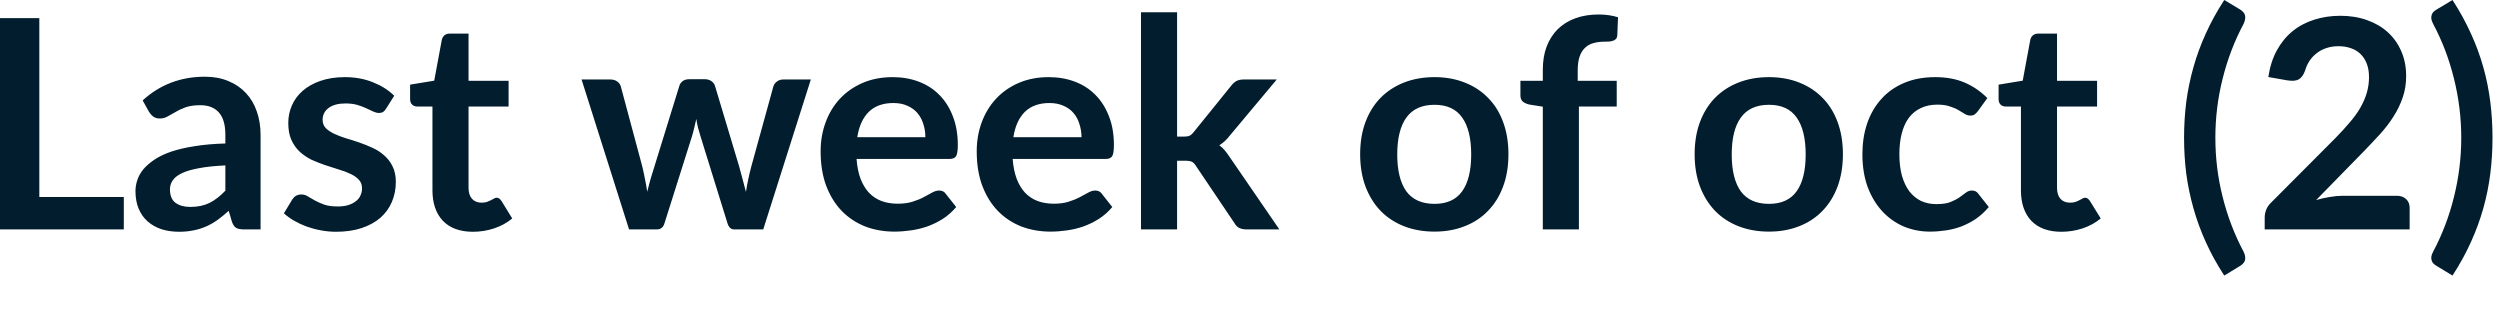 <?xml version="1.0" encoding="utf-8"?>
<svg xmlns="http://www.w3.org/2000/svg" fill="none" height="100%" overflow="visible" preserveAspectRatio="none" style="display: block;" viewBox="0 0 48 6" width="100%">
<path d="M2.377 3.782V4.405H0V0.348H0.755V3.782H2.377ZM4.327 3.176C4.126 3.185 3.958 3.203 3.822 3.229C3.685 3.254 3.576 3.285 3.493 3.325C3.411 3.364 3.352 3.41 3.317 3.462C3.281 3.514 3.263 3.572 3.263 3.633C3.263 3.755 3.299 3.842 3.37 3.894C3.443 3.947 3.537 3.973 3.653 3.973C3.795 3.973 3.918 3.947 4.021 3.897C4.126 3.845 4.227 3.766 4.327 3.661V3.176ZM2.739 1.928C3.07 1.625 3.468 1.473 3.934 1.473C4.102 1.473 4.253 1.501 4.386 1.557C4.518 1.611 4.631 1.688 4.722 1.787C4.814 1.884 4.883 2.001 4.93 2.138C4.978 2.274 5.003 2.424 5.003 2.587V4.405H4.689C4.623 4.405 4.573 4.395 4.537 4.377C4.501 4.356 4.473 4.316 4.453 4.256L4.391 4.048C4.318 4.114 4.247 4.172 4.178 4.222C4.109 4.271 4.037 4.312 3.962 4.346C3.887 4.379 3.807 4.405 3.721 4.422C3.636 4.44 3.543 4.45 3.44 4.45C3.319 4.45 3.206 4.434 3.103 4.402C3.001 4.368 2.912 4.319 2.837 4.253C2.762 4.188 2.704 4.106 2.663 4.009C2.622 3.912 2.601 3.799 2.601 3.67C2.601 3.597 2.613 3.525 2.638 3.454C2.662 3.381 2.701 3.312 2.756 3.246C2.812 3.181 2.884 3.119 2.972 3.061C3.059 3.003 3.167 2.952 3.294 2.909C3.423 2.866 3.573 2.832 3.743 2.806C3.913 2.778 4.108 2.761 4.327 2.755V2.587C4.327 2.394 4.285 2.252 4.203 2.16C4.121 2.067 4.002 2.02 3.847 2.02C3.735 2.02 3.641 2.033 3.566 2.059C3.493 2.086 3.429 2.115 3.373 2.149C3.317 2.181 3.265 2.21 3.218 2.236C3.174 2.262 3.123 2.275 3.067 2.275C3.018 2.275 2.977 2.263 2.944 2.239C2.91 2.213 2.883 2.183 2.862 2.149L2.739 1.928ZM7.412 2.087C7.393 2.117 7.373 2.139 7.353 2.152C7.332 2.163 7.306 2.169 7.274 2.169C7.24 2.169 7.204 2.159 7.165 2.141C7.127 2.122 7.083 2.101 7.033 2.079C6.982 2.055 6.924 2.033 6.859 2.014C6.795 1.996 6.72 1.986 6.632 1.986C6.495 1.986 6.388 2.015 6.309 2.073C6.232 2.131 6.194 2.207 6.194 2.301C6.194 2.362 6.214 2.415 6.253 2.458C6.294 2.499 6.347 2.535 6.413 2.567C6.48 2.599 6.556 2.628 6.64 2.654C6.724 2.678 6.809 2.706 6.895 2.735C6.983 2.765 7.069 2.8 7.153 2.839C7.238 2.877 7.312 2.925 7.378 2.985C7.445 3.043 7.499 3.113 7.538 3.196C7.579 3.278 7.6 3.377 7.6 3.493C7.6 3.631 7.574 3.759 7.524 3.877C7.475 3.993 7.402 4.094 7.305 4.18C7.208 4.264 7.087 4.331 6.943 4.379C6.801 4.426 6.636 4.45 6.449 4.45C6.35 4.45 6.253 4.44 6.158 4.422C6.064 4.405 5.973 4.38 5.885 4.349C5.799 4.317 5.719 4.279 5.644 4.236C5.571 4.193 5.507 4.147 5.451 4.096L5.61 3.832C5.631 3.801 5.655 3.776 5.683 3.759C5.711 3.743 5.747 3.734 5.79 3.734C5.833 3.734 5.873 3.746 5.911 3.771C5.95 3.795 5.995 3.821 6.045 3.849C6.096 3.877 6.155 3.903 6.222 3.928C6.291 3.952 6.378 3.964 6.483 3.964C6.565 3.964 6.635 3.955 6.693 3.936C6.753 3.916 6.802 3.889 6.839 3.858C6.879 3.826 6.907 3.789 6.923 3.748C6.942 3.705 6.951 3.661 6.951 3.616C6.951 3.549 6.931 3.494 6.89 3.451C6.85 3.408 6.797 3.37 6.73 3.339C6.664 3.307 6.589 3.279 6.503 3.254C6.418 3.228 6.331 3.2 6.242 3.17C6.154 3.14 6.067 3.106 5.981 3.067C5.897 3.025 5.821 2.974 5.754 2.912C5.688 2.851 5.635 2.775 5.594 2.685C5.554 2.595 5.535 2.487 5.535 2.36C5.535 2.242 5.558 2.129 5.605 2.023C5.652 1.916 5.72 1.824 5.81 1.745C5.901 1.665 6.014 1.601 6.149 1.554C6.286 1.506 6.443 1.481 6.62 1.481C6.819 1.481 6.999 1.514 7.162 1.58C7.325 1.645 7.46 1.731 7.569 1.838L7.412 2.087ZM9.081 4.45C8.83 4.45 8.637 4.379 8.503 4.239C8.37 4.097 8.303 3.902 8.303 3.653V2.045H8.009C7.971 2.045 7.94 2.033 7.914 2.009C7.887 1.985 7.874 1.948 7.874 1.899V1.625L8.337 1.549L8.483 0.763C8.492 0.726 8.51 0.697 8.536 0.676C8.563 0.656 8.596 0.645 8.637 0.645H8.996V1.552H9.765V2.045H8.996V3.605C8.996 3.695 9.018 3.765 9.061 3.816C9.106 3.866 9.167 3.891 9.243 3.891C9.286 3.891 9.322 3.887 9.35 3.877C9.38 3.866 9.405 3.855 9.426 3.844C9.448 3.832 9.468 3.822 9.485 3.813C9.501 3.802 9.518 3.796 9.535 3.796C9.556 3.796 9.572 3.802 9.586 3.813C9.599 3.822 9.613 3.837 9.628 3.858L9.835 4.194C9.734 4.278 9.618 4.342 9.487 4.385C9.356 4.428 9.221 4.45 9.081 4.45ZM15.568 1.526L14.654 4.405H14.098C14.034 4.405 13.99 4.364 13.966 4.281L13.45 2.618C13.433 2.562 13.417 2.506 13.402 2.452C13.389 2.396 13.378 2.34 13.369 2.284C13.357 2.34 13.344 2.397 13.329 2.455C13.316 2.511 13.301 2.567 13.284 2.623L12.76 4.281C12.737 4.364 12.688 4.405 12.611 4.405H12.078L11.166 1.526H11.719C11.769 1.526 11.813 1.538 11.848 1.563C11.884 1.587 11.907 1.618 11.918 1.655L12.331 3.193C12.351 3.277 12.369 3.359 12.384 3.44C12.401 3.52 12.415 3.6 12.426 3.681C12.447 3.6 12.468 3.52 12.49 3.44C12.515 3.359 12.54 3.277 12.566 3.193L13.043 1.65C13.054 1.612 13.076 1.581 13.108 1.557C13.141 1.533 13.182 1.521 13.228 1.521H13.534C13.583 1.521 13.624 1.533 13.658 1.557C13.693 1.581 13.716 1.612 13.728 1.65L14.191 3.193C14.215 3.277 14.237 3.36 14.258 3.442C14.28 3.523 14.302 3.603 14.322 3.684C14.347 3.525 14.381 3.361 14.426 3.193L14.85 1.655C14.863 1.618 14.886 1.587 14.92 1.563C14.954 1.538 14.994 1.526 15.041 1.526H15.568ZM17.767 2.634C17.767 2.545 17.754 2.461 17.728 2.382C17.704 2.302 17.666 2.231 17.616 2.172C17.565 2.112 17.501 2.065 17.422 2.031C17.346 1.996 17.256 1.978 17.153 1.978C16.953 1.978 16.795 2.035 16.679 2.149C16.565 2.263 16.492 2.425 16.46 2.634H17.767ZM16.446 3.052C16.457 3.2 16.483 3.328 16.524 3.437C16.566 3.543 16.62 3.632 16.687 3.703C16.754 3.773 16.834 3.825 16.926 3.86C17.019 3.894 17.122 3.911 17.234 3.911C17.346 3.911 17.443 3.898 17.523 3.872C17.605 3.846 17.677 3.817 17.736 3.785C17.798 3.753 17.851 3.724 17.896 3.698C17.943 3.672 17.988 3.658 18.031 3.658C18.089 3.658 18.132 3.68 18.16 3.723L18.359 3.975C18.283 4.065 18.197 4.141 18.101 4.203C18.006 4.263 17.906 4.311 17.801 4.349C17.698 4.384 17.592 4.409 17.484 4.424C17.377 4.439 17.274 4.447 17.173 4.447C16.972 4.447 16.786 4.414 16.614 4.349C16.442 4.281 16.293 4.183 16.165 4.054C16.038 3.923 15.938 3.762 15.865 3.572C15.792 3.379 15.756 3.156 15.756 2.904C15.756 2.707 15.788 2.523 15.851 2.351C15.915 2.177 16.005 2.027 16.123 1.899C16.243 1.77 16.388 1.668 16.558 1.594C16.73 1.519 16.924 1.481 17.139 1.481C17.32 1.481 17.488 1.51 17.641 1.568C17.794 1.626 17.926 1.711 18.037 1.824C18.147 1.934 18.233 2.071 18.295 2.233C18.358 2.394 18.39 2.578 18.39 2.786C18.39 2.891 18.379 2.962 18.356 2.999C18.334 3.035 18.291 3.052 18.227 3.052H16.446ZM20.765 2.634C20.765 2.545 20.751 2.461 20.725 2.382C20.701 2.302 20.664 2.231 20.613 2.172C20.563 2.112 20.498 2.065 20.419 2.031C20.343 1.996 20.253 1.978 20.15 1.978C19.95 1.978 19.792 2.035 19.676 2.149C19.562 2.263 19.489 2.425 19.457 2.634H20.765ZM19.443 3.052C19.454 3.2 19.481 3.328 19.522 3.437C19.563 3.543 19.617 3.632 19.684 3.703C19.752 3.773 19.831 3.825 19.923 3.86C20.016 3.894 20.119 3.911 20.231 3.911C20.344 3.911 20.44 3.898 20.52 3.872C20.603 3.846 20.674 3.817 20.734 3.785C20.795 3.753 20.849 3.724 20.894 3.698C20.94 3.672 20.985 3.658 21.028 3.658C21.086 3.658 21.129 3.68 21.157 3.723L21.356 3.975C21.28 4.065 21.194 4.141 21.098 4.203C21.003 4.263 20.903 4.311 20.798 4.349C20.695 4.384 20.59 4.409 20.481 4.424C20.375 4.439 20.271 4.447 20.17 4.447C19.97 4.447 19.784 4.414 19.611 4.349C19.439 4.281 19.29 4.183 19.163 4.054C19.035 3.923 18.935 3.762 18.862 3.572C18.789 3.379 18.753 3.156 18.753 2.904C18.753 2.707 18.785 2.523 18.848 2.351C18.912 2.177 19.003 2.027 19.121 1.899C19.24 1.77 19.385 1.668 19.555 1.594C19.727 1.519 19.921 1.481 20.136 1.481C20.318 1.481 20.485 1.51 20.638 1.568C20.792 1.626 20.923 1.711 21.034 1.824C21.144 1.934 21.23 2.071 21.292 2.233C21.356 2.394 21.387 2.578 21.387 2.786C21.387 2.891 21.376 2.962 21.354 2.999C21.331 3.035 21.288 3.052 21.225 3.052H19.443ZM22.6 0.236V2.623H22.729C22.776 2.623 22.813 2.618 22.839 2.606C22.867 2.593 22.895 2.568 22.923 2.531L23.638 1.647C23.668 1.608 23.701 1.578 23.737 1.557C23.774 1.537 23.822 1.526 23.88 1.526H24.514L23.619 2.595C23.555 2.679 23.486 2.744 23.411 2.789C23.45 2.817 23.485 2.85 23.515 2.887C23.547 2.924 23.577 2.965 23.605 3.008L24.564 4.405H23.939C23.884 4.405 23.838 4.396 23.798 4.379C23.759 4.361 23.726 4.328 23.7 4.281L22.965 3.19C22.939 3.147 22.912 3.119 22.884 3.106C22.856 3.093 22.814 3.086 22.757 3.086H22.6V4.405H21.907V0.236H22.6ZM27.543 1.481C27.756 1.481 27.949 1.516 28.123 1.585C28.299 1.654 28.449 1.753 28.572 1.88C28.698 2.007 28.794 2.162 28.861 2.346C28.929 2.529 28.962 2.734 28.962 2.96C28.962 3.188 28.929 3.394 28.861 3.577C28.794 3.76 28.698 3.917 28.572 4.046C28.449 4.175 28.299 4.274 28.123 4.343C27.949 4.412 27.756 4.447 27.543 4.447C27.328 4.447 27.132 4.412 26.956 4.343C26.781 4.274 26.63 4.175 26.505 4.046C26.381 3.917 26.285 3.76 26.216 3.577C26.148 3.394 26.115 3.188 26.115 2.96C26.115 2.734 26.148 2.529 26.216 2.346C26.285 2.162 26.381 2.007 26.505 1.88C26.63 1.753 26.781 1.654 26.956 1.585C27.132 1.516 27.328 1.481 27.543 1.481ZM27.543 3.914C27.782 3.914 27.959 3.833 28.073 3.673C28.189 3.512 28.247 3.276 28.247 2.966C28.247 2.655 28.189 2.418 28.073 2.256C27.959 2.093 27.782 2.012 27.543 2.012C27.3 2.012 27.119 2.094 27.001 2.259C26.885 2.421 26.827 2.657 26.827 2.966C26.827 3.274 26.885 3.51 27.001 3.673C27.119 3.833 27.3 3.914 27.543 3.914ZM29.622 4.405V2.048L29.372 2.009C29.318 1.998 29.274 1.979 29.24 1.953C29.208 1.925 29.192 1.885 29.192 1.835V1.552H29.622V1.338C29.622 1.174 29.646 1.026 29.695 0.895C29.745 0.764 29.816 0.653 29.908 0.561C30.001 0.47 30.114 0.399 30.247 0.351C30.38 0.302 30.53 0.278 30.696 0.278C30.829 0.278 30.952 0.296 31.066 0.331L31.052 0.679C31.051 0.705 31.043 0.727 31.03 0.744C31.017 0.759 30.999 0.771 30.977 0.78C30.956 0.788 30.932 0.793 30.904 0.797C30.876 0.799 30.846 0.8 30.814 0.8C30.732 0.8 30.658 0.809 30.592 0.828C30.529 0.845 30.475 0.875 30.43 0.92C30.385 0.963 30.35 1.021 30.326 1.094C30.303 1.165 30.292 1.254 30.292 1.361V1.552H31.041V2.045H30.315V4.405H29.622ZM33.965 1.481C34.178 1.481 34.371 1.516 34.545 1.585C34.721 1.654 34.871 1.753 34.994 1.88C35.119 2.007 35.216 2.162 35.283 2.346C35.35 2.529 35.384 2.734 35.384 2.96C35.384 3.188 35.35 3.394 35.283 3.577C35.216 3.76 35.119 3.917 34.994 4.046C34.871 4.175 34.721 4.274 34.545 4.343C34.371 4.412 34.178 4.447 33.965 4.447C33.749 4.447 33.554 4.412 33.378 4.343C33.202 4.274 33.052 4.175 32.927 4.046C32.803 3.917 32.707 3.76 32.638 3.577C32.57 3.394 32.537 3.188 32.537 2.96C32.537 2.734 32.57 2.529 32.638 2.346C32.707 2.162 32.803 2.007 32.927 1.88C33.052 1.753 33.202 1.654 33.378 1.585C33.554 1.516 33.749 1.481 33.965 1.481ZM33.965 3.914C34.204 3.914 34.381 3.833 34.495 3.673C34.611 3.512 34.669 3.276 34.669 2.966C34.669 2.655 34.611 2.418 34.495 2.256C34.381 2.093 34.204 2.012 33.965 2.012C33.721 2.012 33.541 2.094 33.423 2.259C33.307 2.421 33.249 2.657 33.249 2.966C33.249 3.274 33.307 3.51 33.423 3.673C33.541 3.833 33.721 3.914 33.965 3.914ZM37.975 2.135C37.954 2.161 37.934 2.182 37.913 2.197C37.894 2.212 37.866 2.219 37.829 2.219C37.793 2.219 37.759 2.209 37.725 2.188C37.691 2.166 37.651 2.142 37.604 2.115C37.558 2.087 37.502 2.063 37.436 2.043C37.373 2.02 37.293 2.009 37.198 2.009C37.076 2.009 36.97 2.031 36.878 2.076C36.786 2.119 36.71 2.182 36.648 2.264C36.588 2.346 36.543 2.447 36.513 2.564C36.483 2.68 36.468 2.812 36.468 2.96C36.468 3.113 36.484 3.25 36.516 3.37C36.55 3.489 36.597 3.59 36.659 3.673C36.721 3.753 36.796 3.815 36.883 3.858C36.971 3.899 37.071 3.919 37.181 3.919C37.291 3.919 37.38 3.906 37.447 3.88C37.517 3.852 37.575 3.822 37.621 3.79C37.668 3.757 37.708 3.727 37.742 3.701C37.777 3.673 37.817 3.658 37.86 3.658C37.916 3.658 37.958 3.68 37.986 3.723L38.185 3.975C38.109 4.065 38.025 4.141 37.936 4.203C37.846 4.263 37.752 4.311 37.655 4.349C37.56 4.384 37.46 4.409 37.358 4.424C37.257 4.439 37.156 4.447 37.055 4.447C36.877 4.447 36.71 4.414 36.552 4.349C36.395 4.281 36.258 4.184 36.14 4.057C36.022 3.93 35.929 3.774 35.859 3.591C35.792 3.406 35.758 3.196 35.758 2.96C35.758 2.749 35.788 2.553 35.848 2.374C35.91 2.192 36 2.036 36.118 1.905C36.235 1.772 36.381 1.668 36.555 1.594C36.729 1.519 36.929 1.481 37.156 1.481C37.371 1.481 37.559 1.516 37.72 1.585C37.882 1.654 38.028 1.754 38.157 1.883L37.975 2.135ZM39.579 4.45C39.328 4.45 39.136 4.379 39.001 4.239C38.868 4.097 38.802 3.902 38.802 3.653V2.045H38.507C38.47 2.045 38.438 2.033 38.412 2.009C38.386 1.985 38.373 1.948 38.373 1.899V1.625L38.836 1.549L38.982 0.763C38.991 0.726 39.009 0.697 39.035 0.676C39.061 0.656 39.095 0.645 39.136 0.645H39.495V1.552H40.264V2.045H39.495V3.605C39.495 3.695 39.516 3.765 39.559 3.816C39.604 3.866 39.665 3.891 39.742 3.891C39.785 3.891 39.82 3.887 39.848 3.877C39.878 3.866 39.904 3.855 39.924 3.844C39.947 3.832 39.966 3.822 39.983 3.813C40 3.802 40.017 3.796 40.034 3.796C40.054 3.796 40.071 3.802 40.084 3.813C40.097 3.822 40.111 3.837 40.126 3.858L40.334 4.194C40.233 4.278 40.117 4.342 39.986 4.385C39.855 4.428 39.719 4.45 39.579 4.45ZM42.535 2.646C42.535 3.031 42.581 3.41 42.675 3.782C42.768 4.154 42.902 4.504 43.076 4.831C43.095 4.869 43.105 4.901 43.107 4.929C43.111 4.959 43.109 4.985 43.101 5.005C43.094 5.028 43.082 5.046 43.065 5.061C43.05 5.078 43.033 5.092 43.014 5.103L42.706 5.291C42.567 5.078 42.449 4.864 42.352 4.649C42.255 4.434 42.175 4.217 42.114 3.998C42.052 3.779 42.006 3.557 41.976 3.333C41.948 3.109 41.934 2.879 41.934 2.646C41.934 2.412 41.948 2.183 41.976 1.958C42.006 1.732 42.052 1.509 42.114 1.291C42.175 1.072 42.255 0.856 42.352 0.643C42.449 0.428 42.567 0.213 42.706 0L43.014 0.185C43.033 0.197 43.05 0.211 43.065 0.227C43.082 0.242 43.094 0.261 43.101 0.284C43.109 0.304 43.111 0.329 43.107 0.359C43.105 0.387 43.095 0.421 43.076 0.46C42.902 0.786 42.768 1.135 42.675 1.509C42.581 1.882 42.535 2.26 42.535 2.646ZM46.021 3.759C46.096 3.759 46.155 3.781 46.198 3.824C46.243 3.865 46.265 3.92 46.265 3.99V4.405H43.482V4.175C43.482 4.128 43.492 4.079 43.51 4.029C43.531 3.976 43.563 3.93 43.606 3.889L44.837 2.654C44.94 2.549 45.032 2.449 45.112 2.354C45.195 2.259 45.263 2.164 45.317 2.071C45.371 1.977 45.412 1.883 45.441 1.787C45.47 1.69 45.485 1.588 45.485 1.481C45.485 1.384 45.471 1.299 45.443 1.226C45.415 1.151 45.375 1.089 45.323 1.038C45.272 0.988 45.211 0.95 45.138 0.926C45.066 0.9 44.986 0.887 44.896 0.887C44.814 0.887 44.737 0.899 44.666 0.923C44.597 0.946 44.535 0.978 44.481 1.021C44.427 1.062 44.381 1.111 44.344 1.167C44.306 1.223 44.278 1.285 44.259 1.352C44.228 1.438 44.187 1.495 44.136 1.524C44.086 1.552 44.013 1.558 43.917 1.543L43.552 1.479C43.581 1.284 43.635 1.114 43.715 0.968C43.796 0.82 43.896 0.698 44.015 0.601C44.137 0.501 44.275 0.428 44.431 0.379C44.588 0.328 44.756 0.303 44.936 0.303C45.123 0.303 45.294 0.331 45.449 0.387C45.604 0.442 45.737 0.519 45.847 0.62C45.958 0.721 46.044 0.843 46.105 0.985C46.167 1.127 46.198 1.285 46.198 1.459C46.198 1.609 46.176 1.747 46.131 1.874C46.088 2.001 46.029 2.123 45.954 2.239C45.881 2.355 45.795 2.467 45.696 2.576C45.597 2.684 45.493 2.794 45.384 2.907L44.47 3.841C44.558 3.815 44.645 3.795 44.731 3.782C44.819 3.767 44.902 3.759 44.98 3.759H46.021ZM47.256 2.646C47.256 2.26 47.209 1.882 47.116 1.509C47.024 1.135 46.891 0.786 46.717 0.46C46.697 0.421 46.685 0.387 46.681 0.359C46.679 0.329 46.682 0.304 46.689 0.284C46.697 0.261 46.708 0.242 46.723 0.227C46.74 0.211 46.759 0.197 46.779 0.185L47.088 0C47.226 0.213 47.344 0.428 47.441 0.643C47.539 0.856 47.618 1.072 47.68 1.291C47.741 1.509 47.786 1.732 47.814 1.958C47.842 2.183 47.856 2.412 47.856 2.646C47.856 2.879 47.842 3.109 47.814 3.333C47.786 3.557 47.741 3.779 47.68 3.998C47.618 4.217 47.539 4.434 47.441 4.649C47.344 4.864 47.226 5.078 47.088 5.291L46.779 5.103C46.759 5.092 46.74 5.078 46.723 5.061C46.708 5.046 46.697 5.028 46.689 5.005C46.682 4.985 46.679 4.959 46.681 4.929C46.685 4.901 46.697 4.869 46.717 4.831C46.891 4.504 47.024 4.154 47.116 3.782C47.209 3.41 47.256 3.031 47.256 2.646Z" fill="#021D2D" id="Vector"/>
</svg>